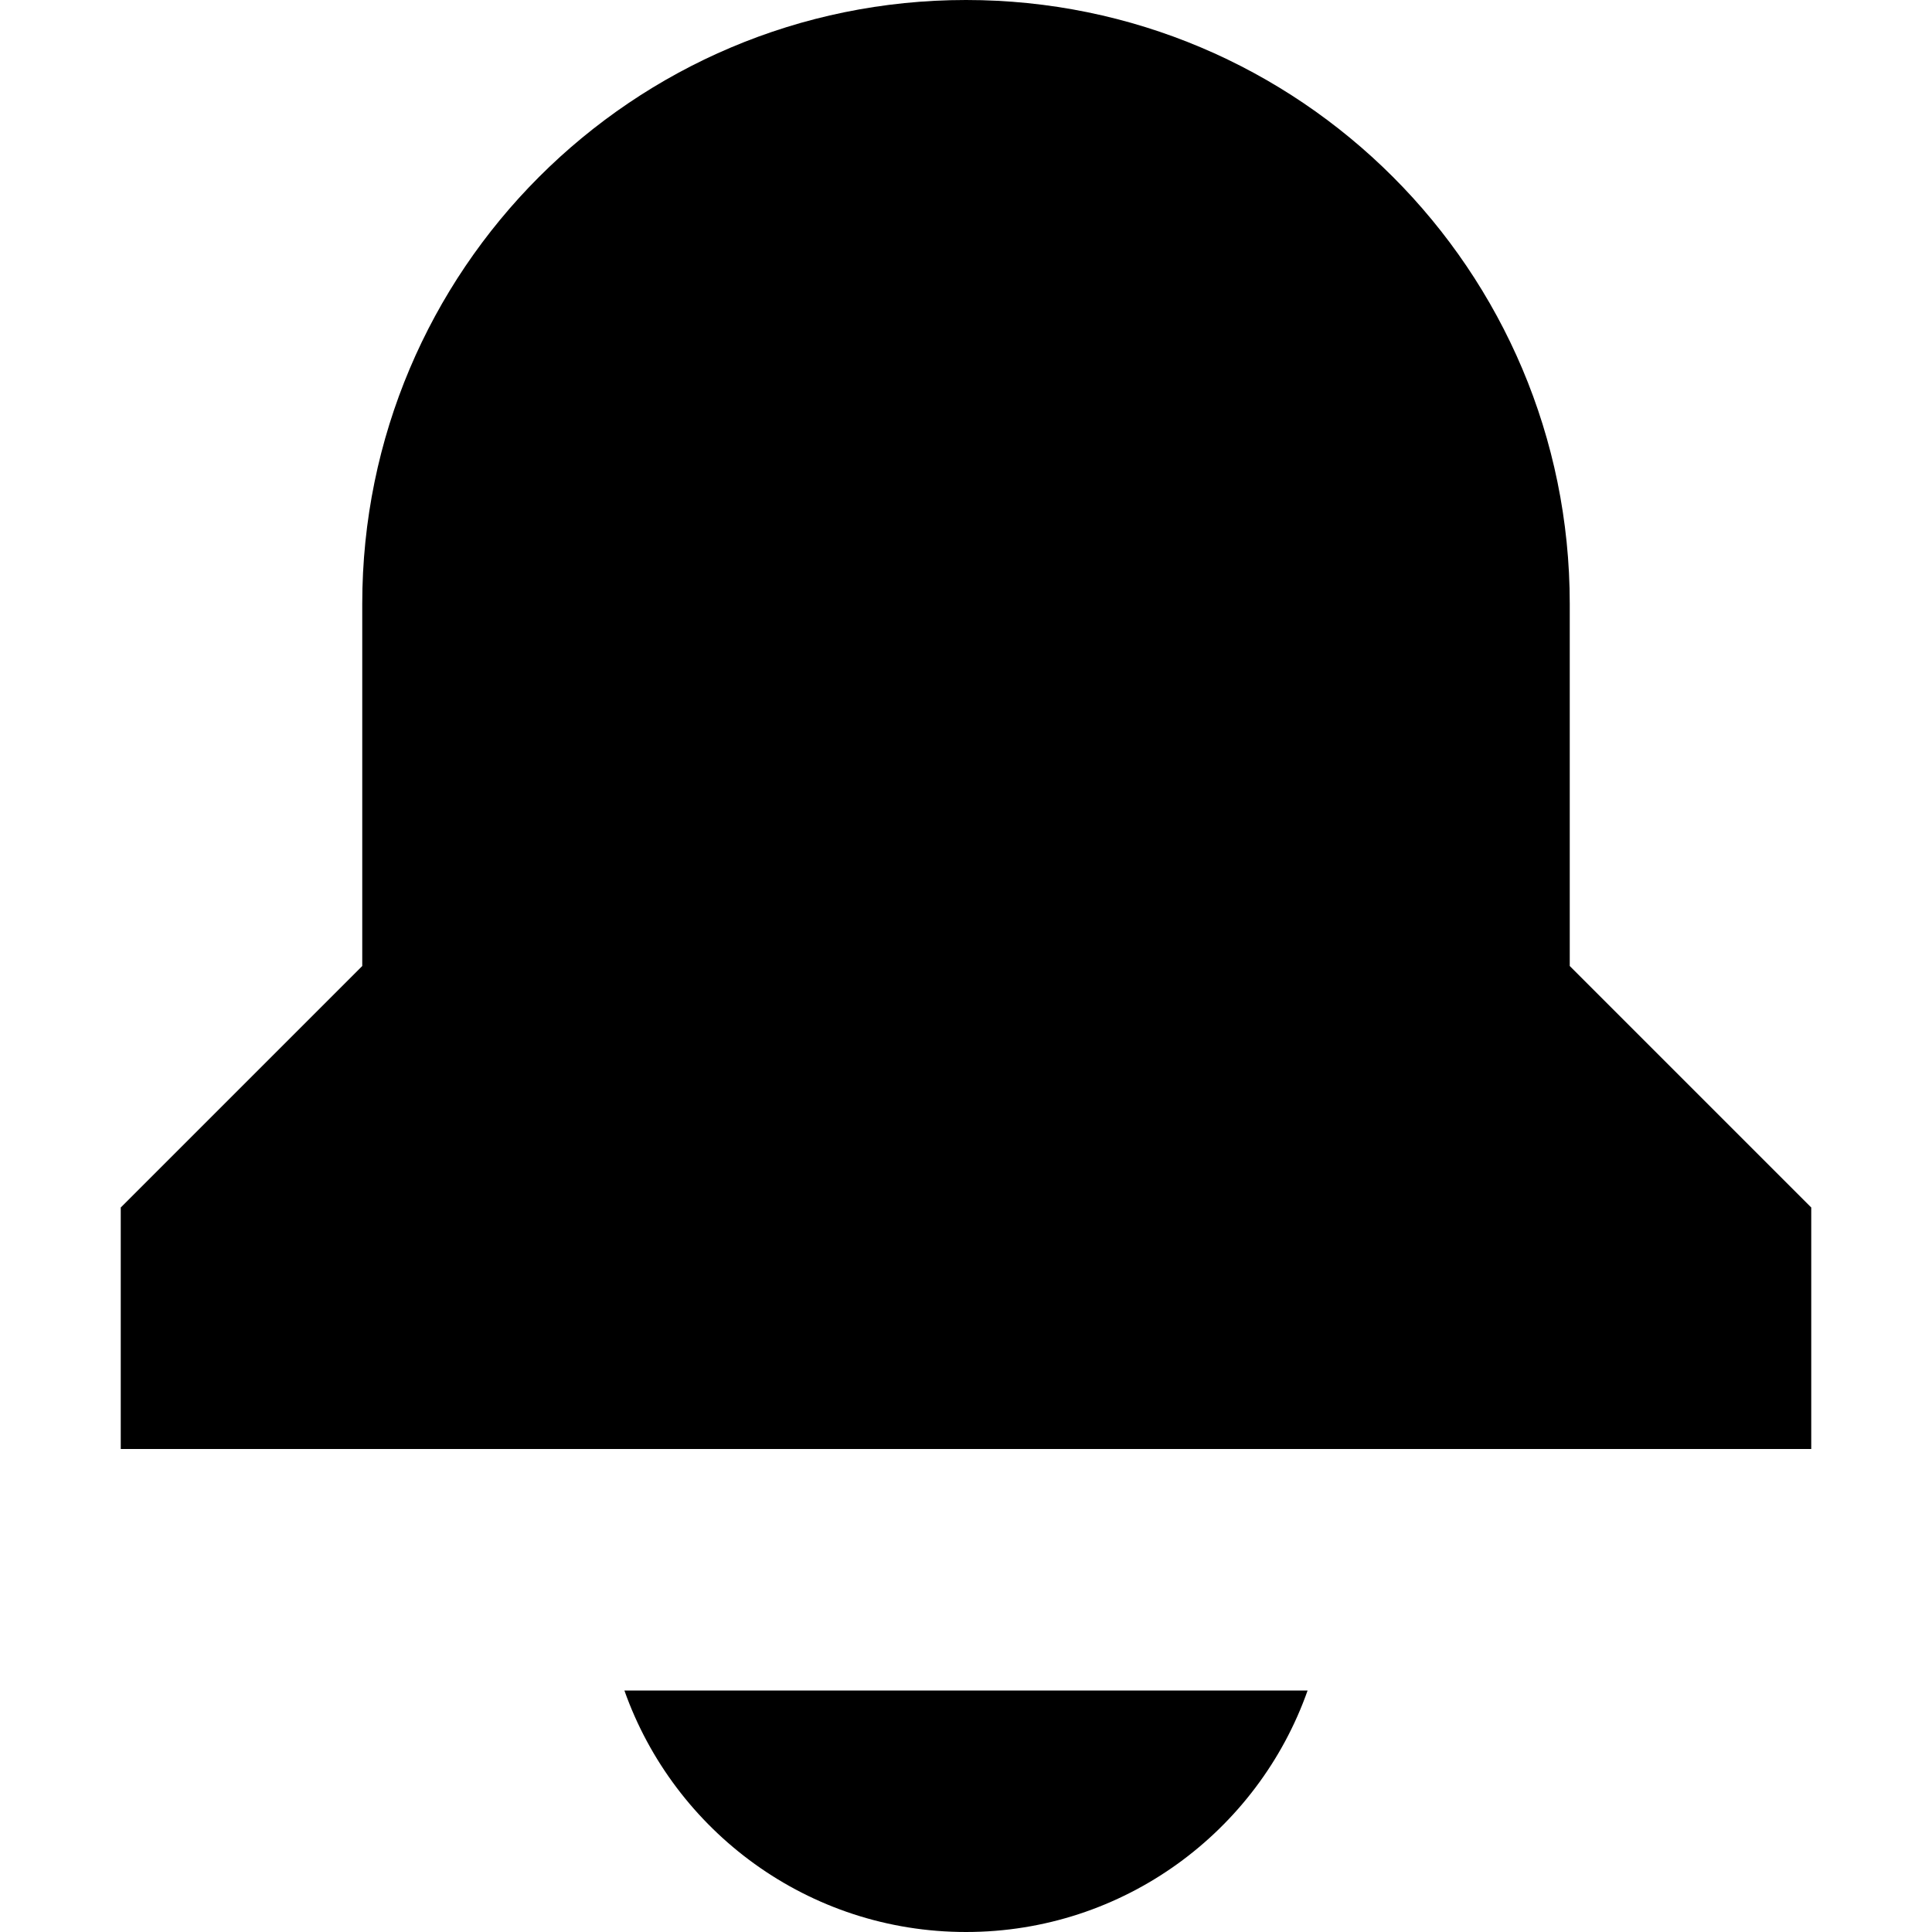 <svg xmlns="http://www.w3.org/2000/svg" fill="none" viewBox="0 0 16 16" height="800px" width="800px">
<path fill="#000000" d="M3 5C3 2.239 5.239 0 8 0C10.761 0 13 2.239 13 5V8L15 10V12H1V10L3 8V5Z"></path>
<path fill="#000000" d="M8 16C6.694 16 5.583 15.165 5.171 14H10.829C10.418 15.165 9.306 16 8 16Z"></path>
</svg>